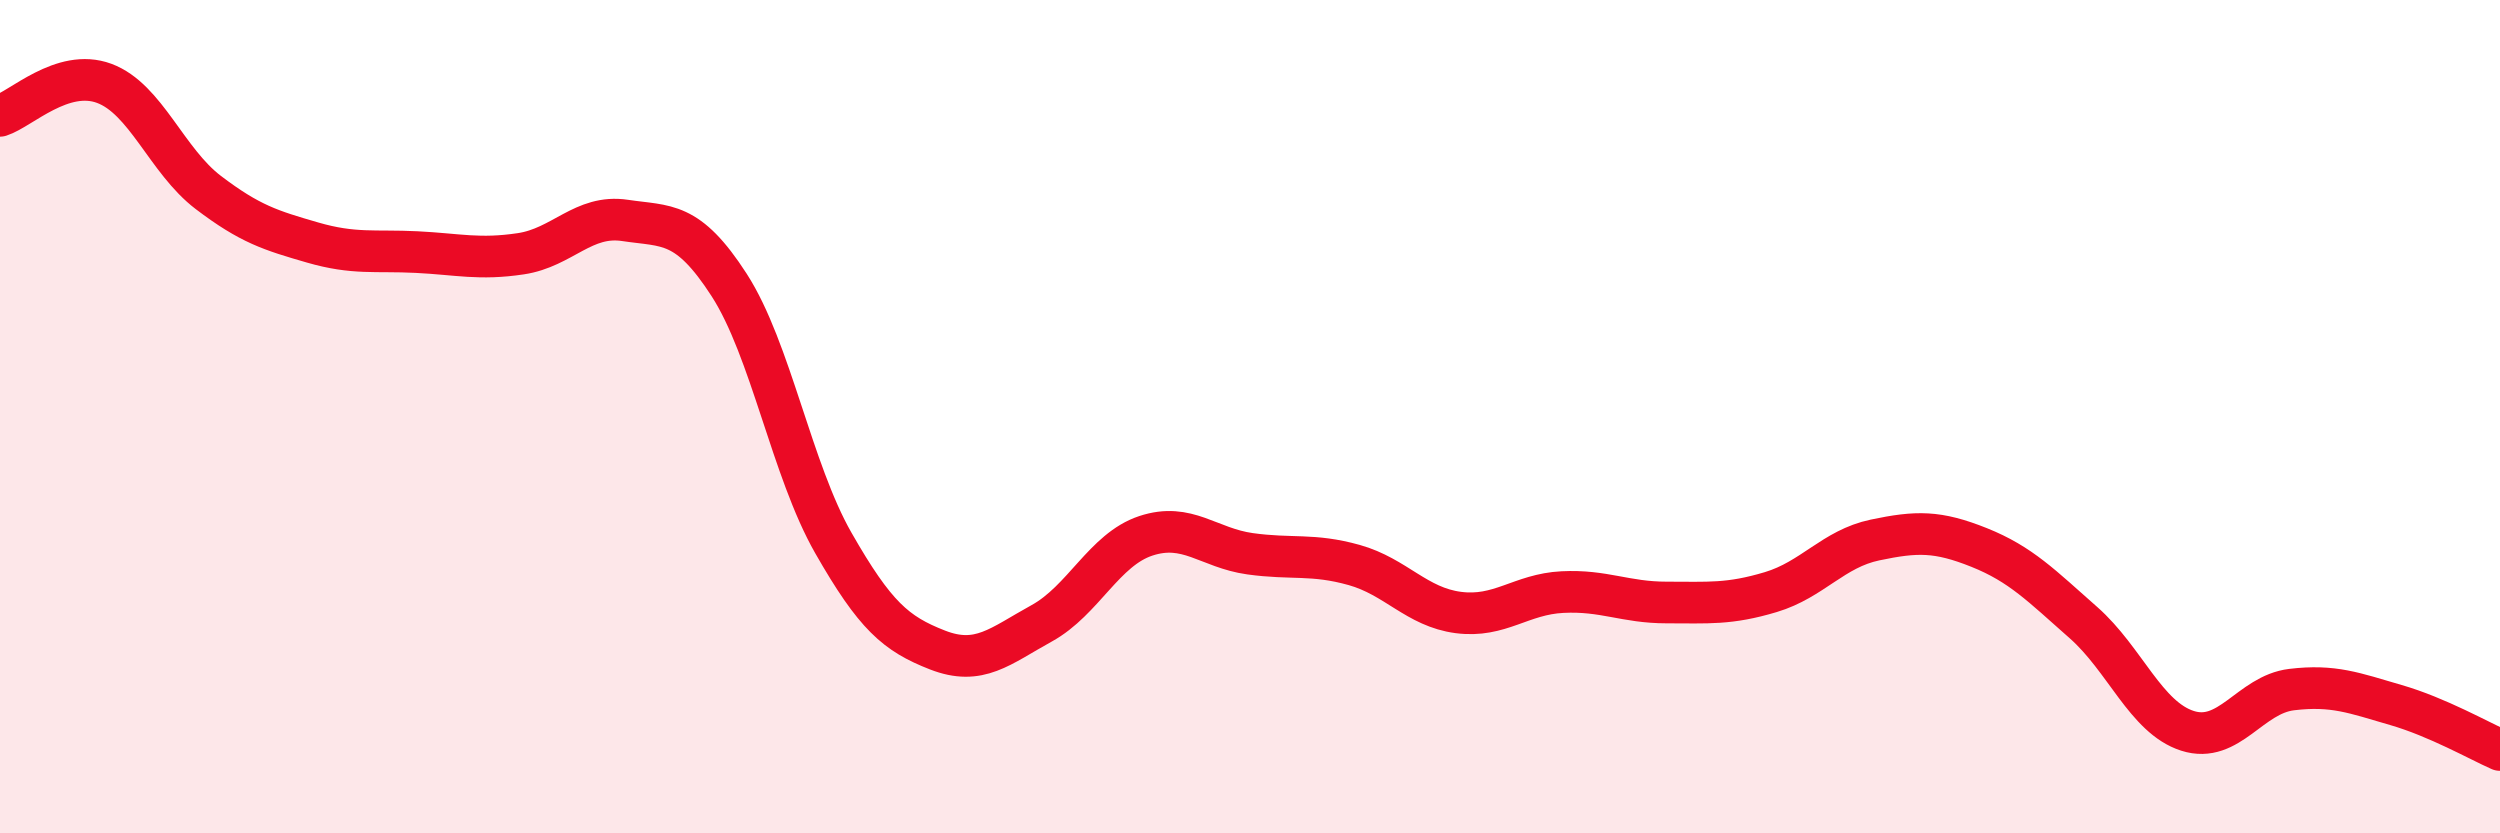 
    <svg width="60" height="20" viewBox="0 0 60 20" xmlns="http://www.w3.org/2000/svg">
      <path
        d="M 0,2.78 C 0.5,2.62 1.5,1.63 2.5,2 C 3.5,2.37 4,3.86 5,4.62 C 6,5.38 6.5,5.53 7.5,5.82 C 8.5,6.11 9,6 10,6.05 C 11,6.1 11.5,6.24 12.5,6.09 C 13.5,5.94 14,5.14 15,5.29 C 16,5.44 16.5,5.29 17.5,6.84 C 18.5,8.39 19,11.28 20,13.03 C 21,14.78 21.5,15.21 22.5,15.6 C 23.5,15.99 24,15.51 25,14.96 C 26,14.41 26.5,13.19 27.5,12.86 C 28.5,12.53 29,13.15 30,13.29 C 31,13.43 31.5,13.28 32.5,13.56 C 33.5,13.84 34,14.57 35,14.7 C 36,14.83 36.5,14.26 37.5,14.21 C 38.5,14.16 39,14.46 40,14.46 C 41,14.46 41.5,14.51 42.5,14.21 C 43.5,13.91 44,13.17 45,12.96 C 46,12.75 46.5,12.74 47.5,13.14 C 48.5,13.54 49,14.06 50,14.94 C 51,15.82 51.5,17.22 52.5,17.54 C 53.5,17.86 54,16.67 55,16.55 C 56,16.43 56.5,16.63 57.5,16.92 C 58.5,17.21 59.5,17.78 60,18L60 20L0 20Z"
        fill="#EB0A25"
        opacity="0.1"
        stroke-linecap="round"
        stroke-linejoin="round"
      />
      <path
        d="M 0,2.78 C 0.5,2.62 1.5,1.63 2.5,2 C 3.5,2.37 4,3.86 5,4.62 C 6,5.38 6.5,5.53 7.5,5.82 C 8.5,6.11 9,6 10,6.05 C 11,6.1 11.5,6.24 12.5,6.09 C 13.5,5.94 14,5.14 15,5.29 C 16,5.44 16.5,5.29 17.5,6.84 C 18.5,8.39 19,11.28 20,13.03 C 21,14.78 21.5,15.21 22.5,15.6 C 23.5,15.99 24,15.51 25,14.96 C 26,14.41 26.5,13.19 27.5,12.86 C 28.5,12.53 29,13.15 30,13.29 C 31,13.43 31.5,13.28 32.5,13.56 C 33.5,13.84 34,14.57 35,14.7 C 36,14.83 36.5,14.26 37.5,14.21 C 38.5,14.16 39,14.46 40,14.46 C 41,14.46 41.5,14.51 42.5,14.21 C 43.5,13.91 44,13.17 45,12.96 C 46,12.75 46.5,12.74 47.5,13.14 C 48.5,13.54 49,14.06 50,14.94 C 51,15.82 51.5,17.22 52.5,17.54 C 53.5,17.86 54,16.67 55,16.55 C 56,16.43 56.5,16.63 57.5,16.92 C 58.5,17.21 59.5,17.78 60,18"
        stroke="#EB0A25"
        stroke-width="1"
        fill="none"
        stroke-linecap="round"
        stroke-linejoin="round"
      />
    </svg>
  